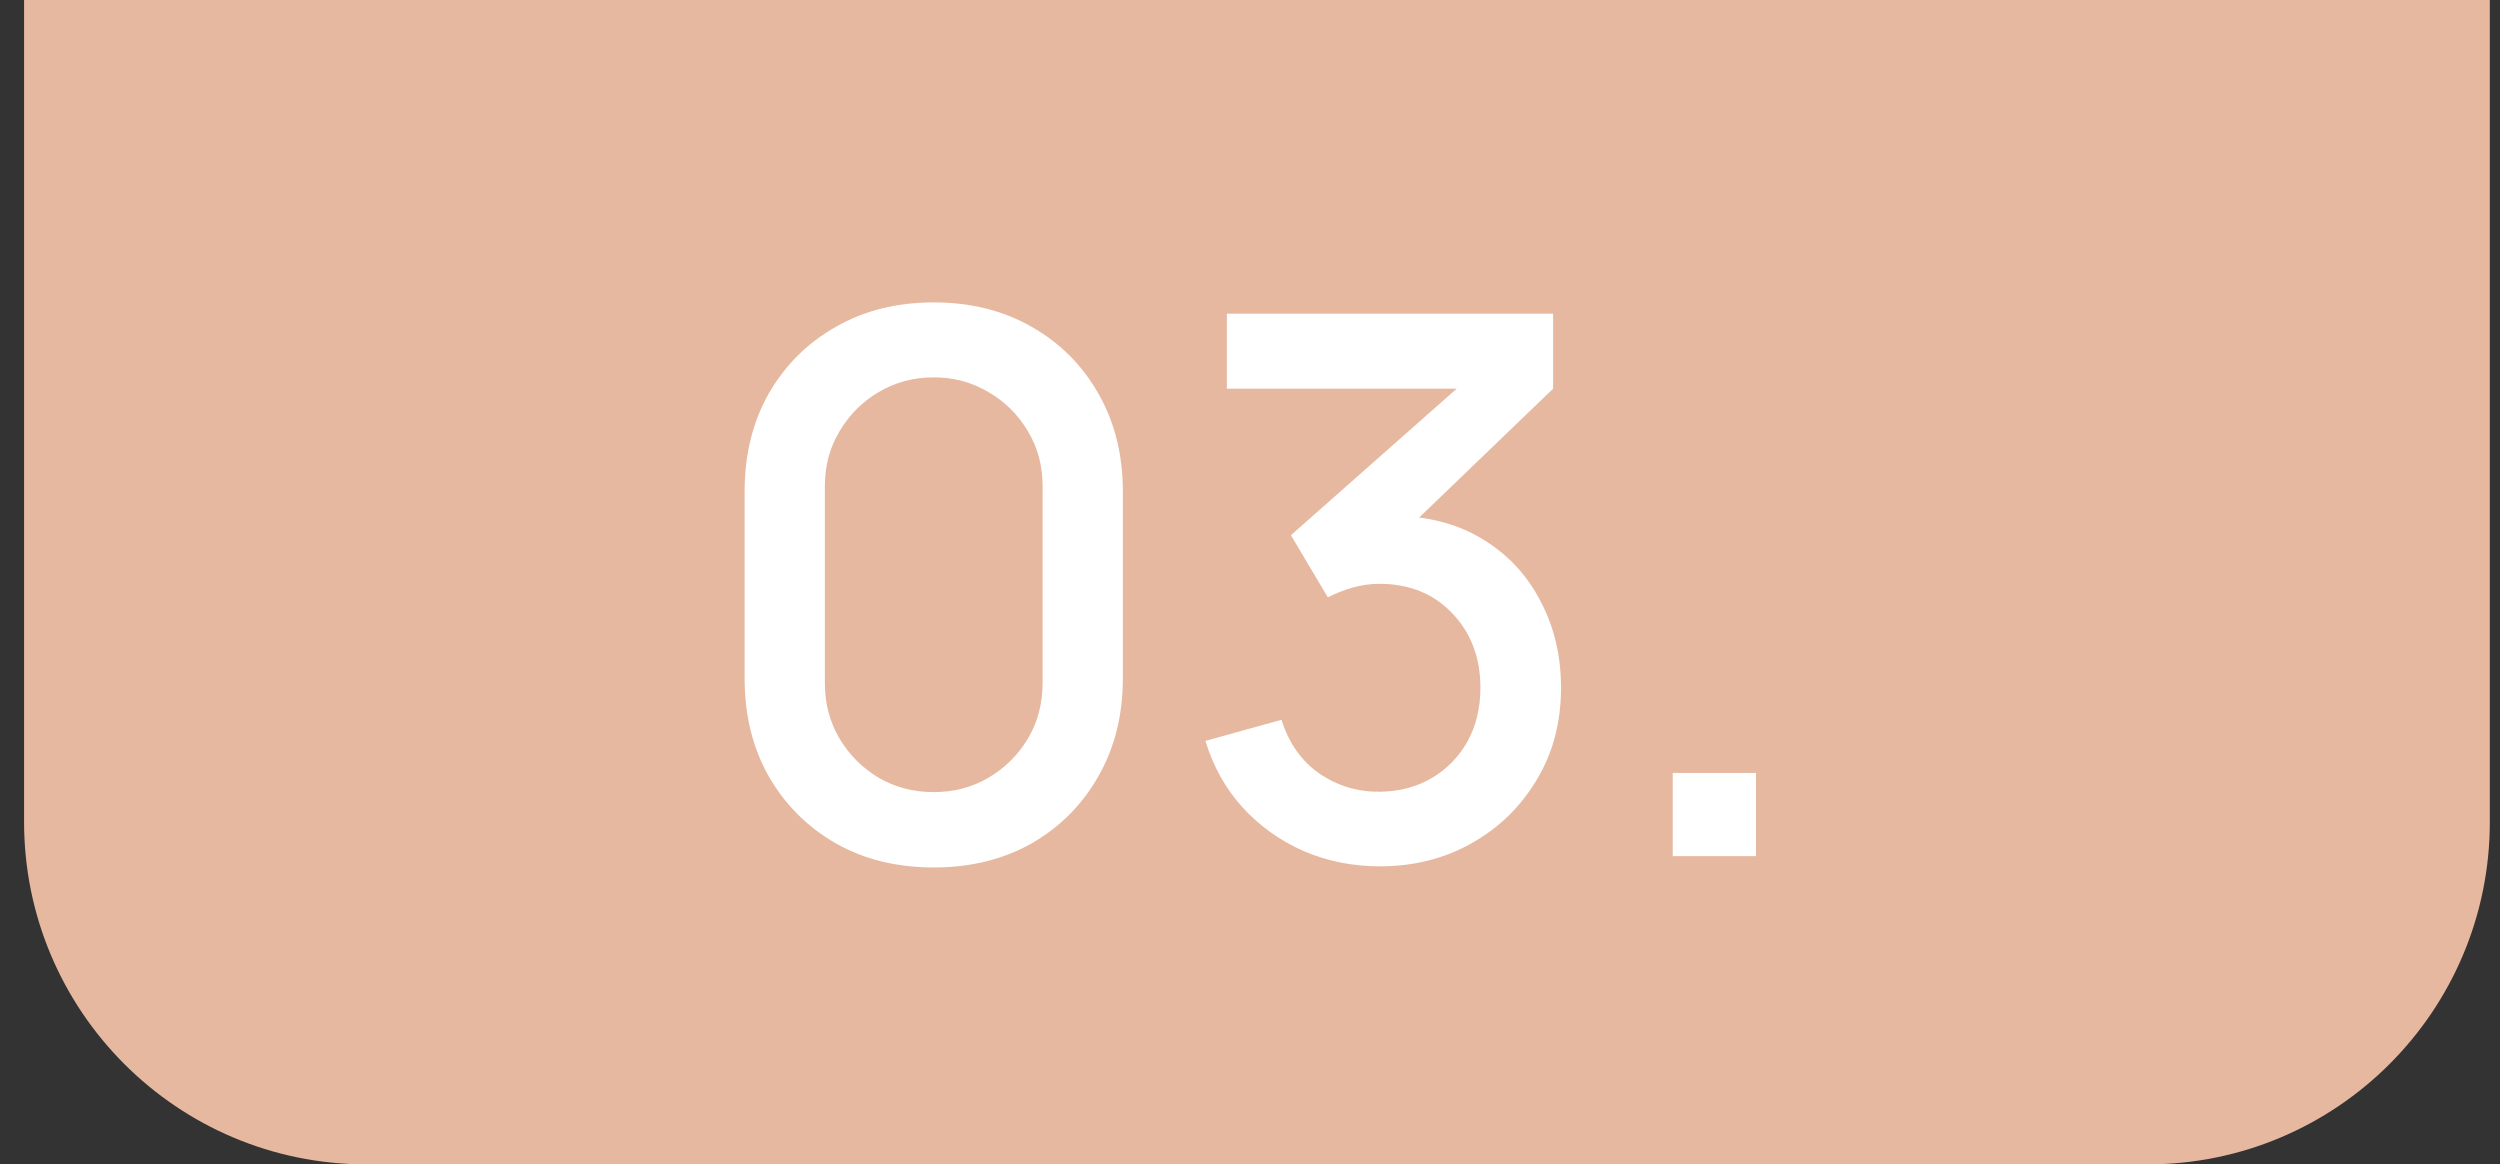 <?xml version="1.0" encoding="UTF-8"?> <svg xmlns="http://www.w3.org/2000/svg" width="73" height="34" viewBox="0 0 73 34" fill="none"><rect x="0" y="0" width="73" height="34" fill="#333333" stroke="none"/><path d="M0.703 0H72.703V24C72.703 29.523 68.226 34 62.703 34H10.703C5.18 34 0.703 29.523 0.703 24V0Z" fill="#E6B8A0"></path><path d="M27.265 25.33C26.187 25.33 25.233 25.095 24.405 24.626C23.576 24.149 22.923 23.497 22.447 22.668C21.977 21.839 21.743 20.886 21.743 19.808V14.352C21.743 13.274 21.977 12.321 22.447 11.492C22.923 10.663 23.576 10.014 24.405 9.545C25.233 9.068 26.187 8.83 27.265 8.83C28.343 8.83 29.296 9.068 30.125 9.545C30.953 10.014 31.602 10.663 32.072 11.492C32.548 12.321 32.787 13.274 32.787 14.352V19.808C32.787 20.886 32.548 21.839 32.072 22.668C31.602 23.497 30.953 24.149 30.125 24.626C29.296 25.095 28.343 25.33 27.265 25.33ZM27.265 23.13C27.851 23.13 28.383 22.991 28.86 22.712C29.344 22.426 29.729 22.045 30.015 21.568C30.301 21.084 30.444 20.545 30.444 19.951V14.187C30.444 13.6 30.301 13.069 30.015 12.592C29.729 12.108 29.344 11.727 28.86 11.448C28.383 11.162 27.851 11.019 27.265 11.019C26.678 11.019 26.143 11.162 25.659 11.448C25.182 11.727 24.801 12.108 24.515 12.592C24.229 13.069 24.086 13.6 24.086 14.187V19.951C24.086 20.545 24.229 21.084 24.515 21.568C24.801 22.045 25.182 22.426 25.659 22.712C26.143 22.991 26.678 23.13 27.265 23.13ZM40.291 25.297C39.506 25.297 38.769 25.15 38.08 24.857C37.391 24.556 36.793 24.131 36.287 23.581C35.788 23.031 35.425 22.382 35.198 21.634L37.42 21.018C37.633 21.7 38.003 22.224 38.531 22.591C39.059 22.95 39.646 23.126 40.291 23.119C40.87 23.112 41.38 22.976 41.82 22.712C42.26 22.448 42.605 22.092 42.854 21.645C43.103 21.19 43.228 20.67 43.228 20.083C43.228 19.203 42.953 18.477 42.403 17.905C41.86 17.333 41.149 17.047 40.269 17.047C40.02 17.047 39.763 17.084 39.499 17.157C39.242 17.23 39 17.326 38.773 17.443L37.695 15.628L43.283 10.689L43.525 11.349H35.825V9.16H45.351V11.349L40.709 15.815L40.687 15.067C41.684 15.067 42.55 15.291 43.283 15.738C44.016 16.178 44.581 16.779 44.977 17.542C45.38 18.297 45.582 19.144 45.582 20.083C45.582 21.095 45.344 21.993 44.867 22.778C44.398 23.563 43.763 24.179 42.964 24.626C42.172 25.073 41.281 25.297 40.291 25.297ZM48.844 25V22.569H51.275V25H48.844Z" fill="white"></path></svg> 